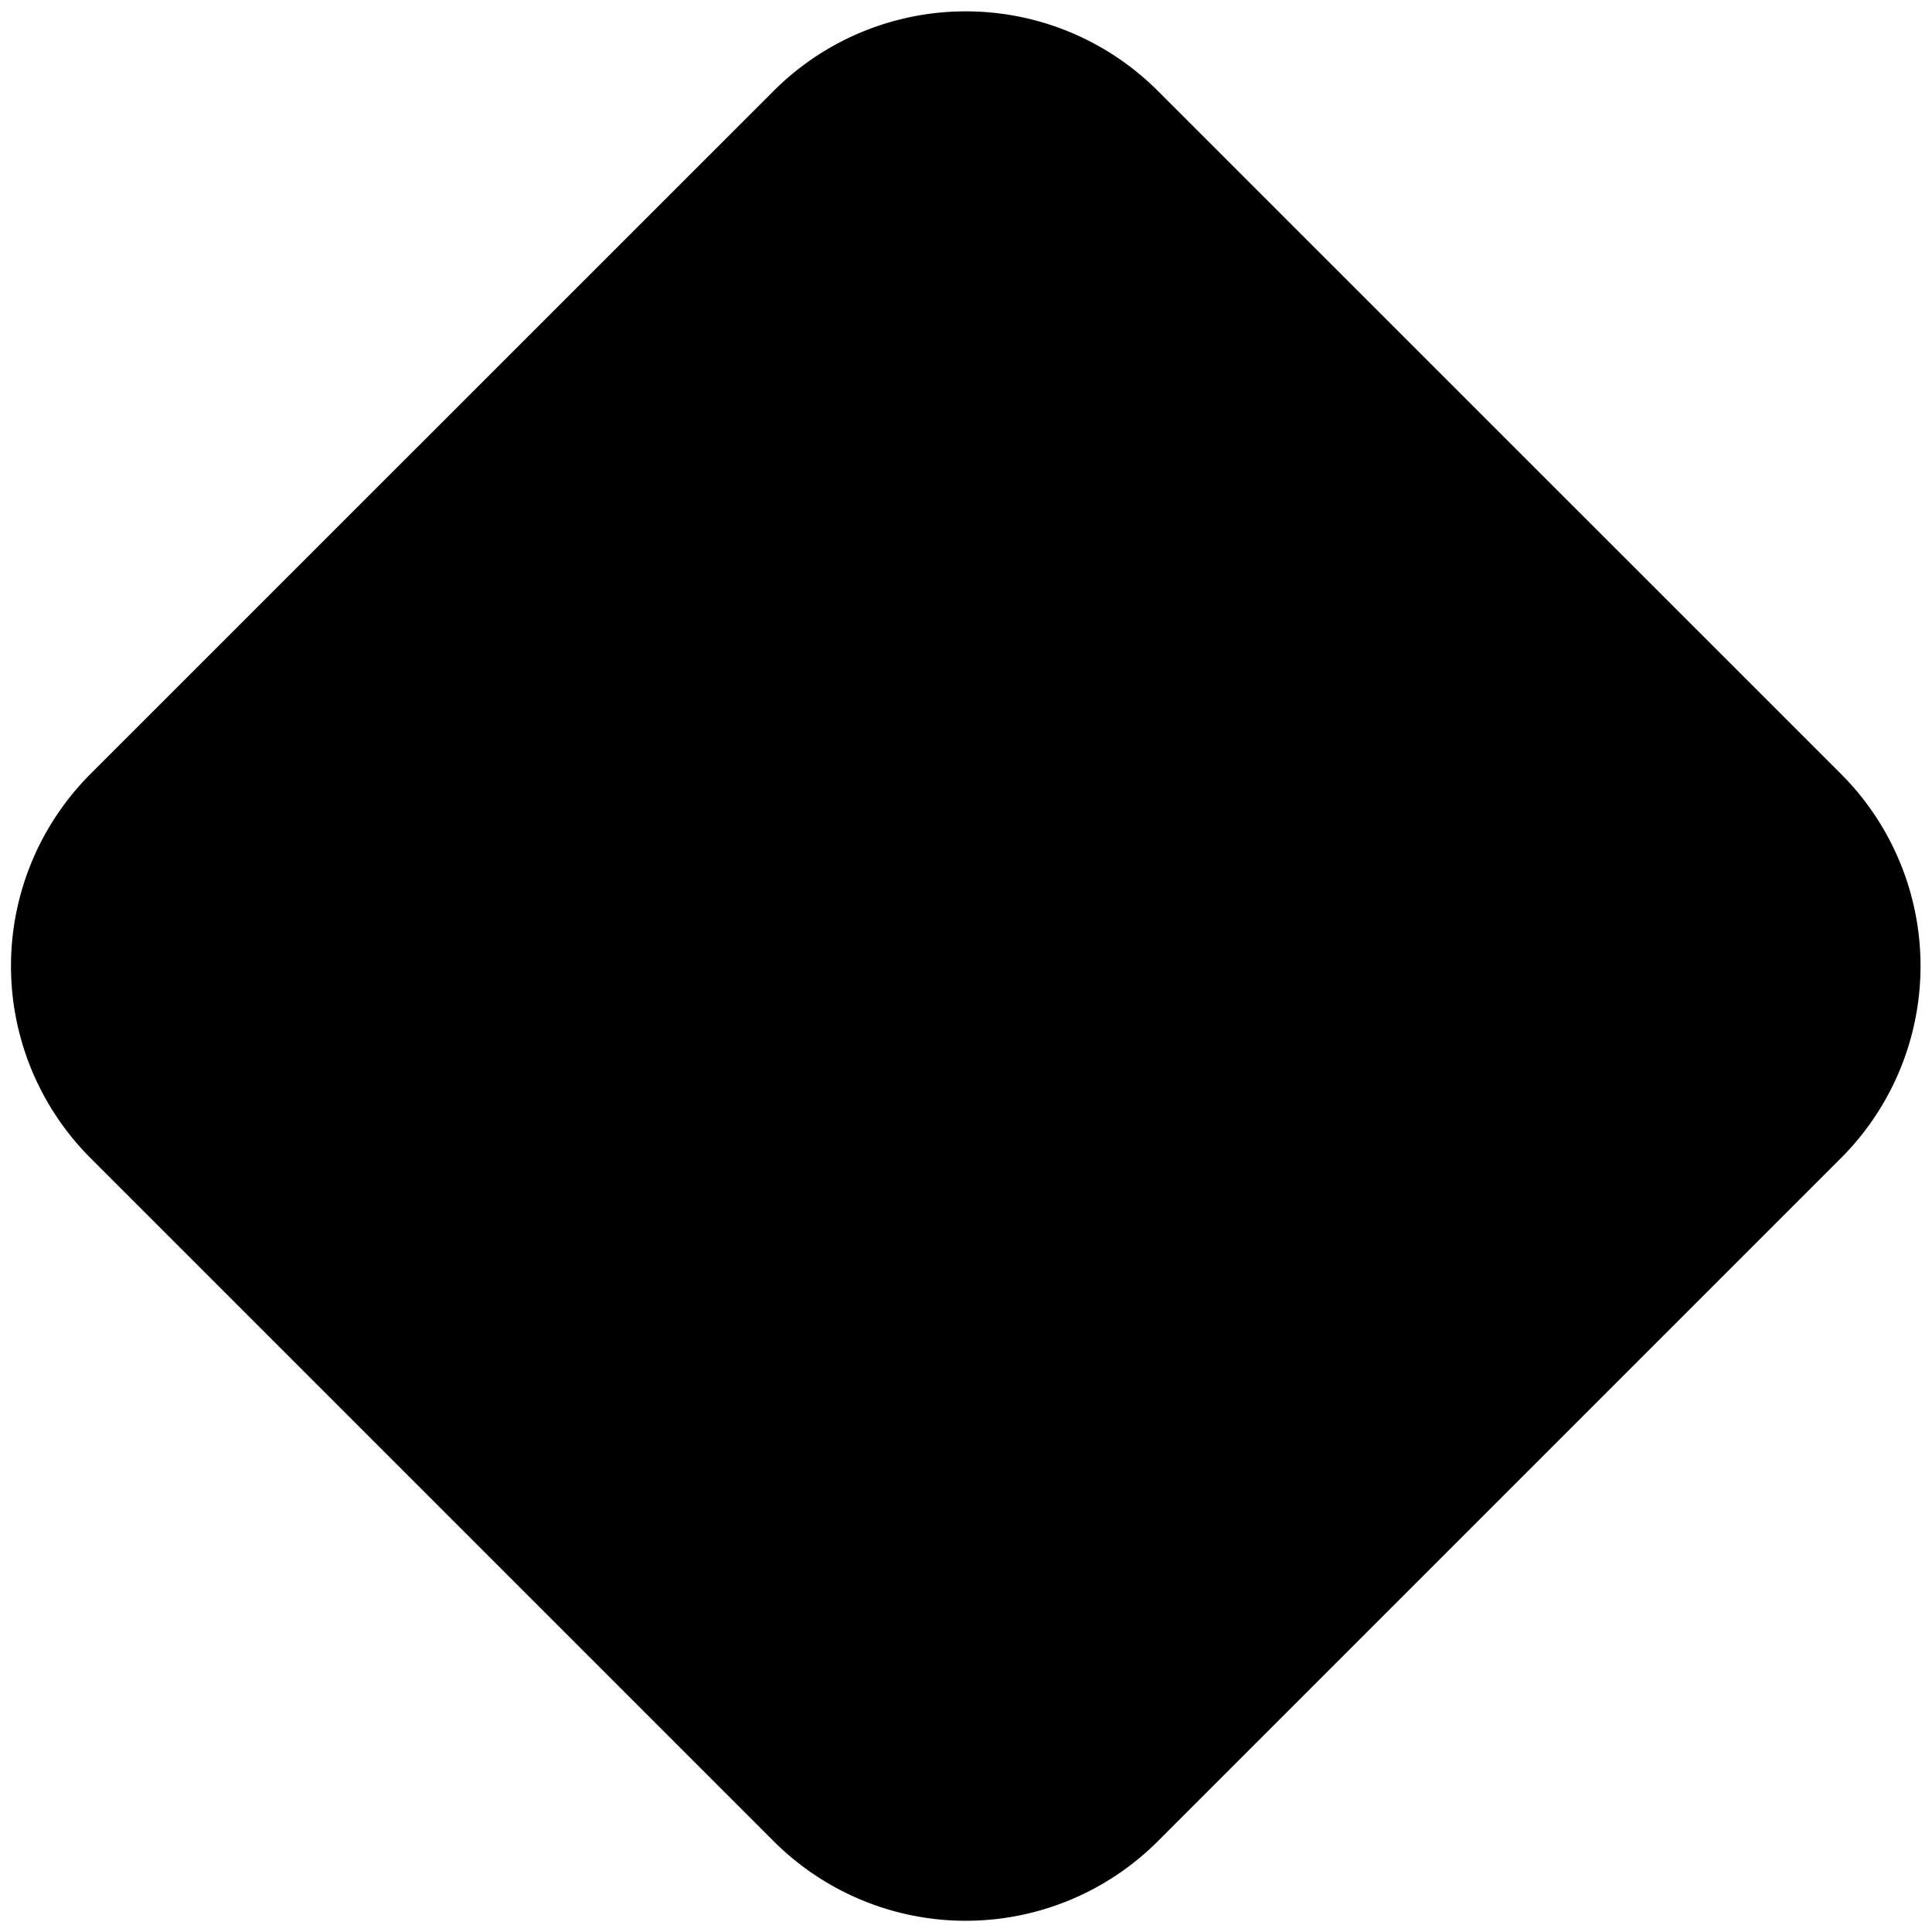 <?xml version="1.0" encoding="utf-8"?>
<svg width="800px" height="800px" viewBox="0 0 16 16" xmlns="http://www.w3.org/2000/svg" fill="none"><path fill="#000000" d="M6.407.753L.75 6.409a2.25 2.25 0 000 3.182l5.657 5.657a2.25 2.25 0 003.182 0l5.657-5.657a2.25 2.25 0 000-3.182L9.589.753a2.25 2.25 0 00-3.182 0z"/></svg>